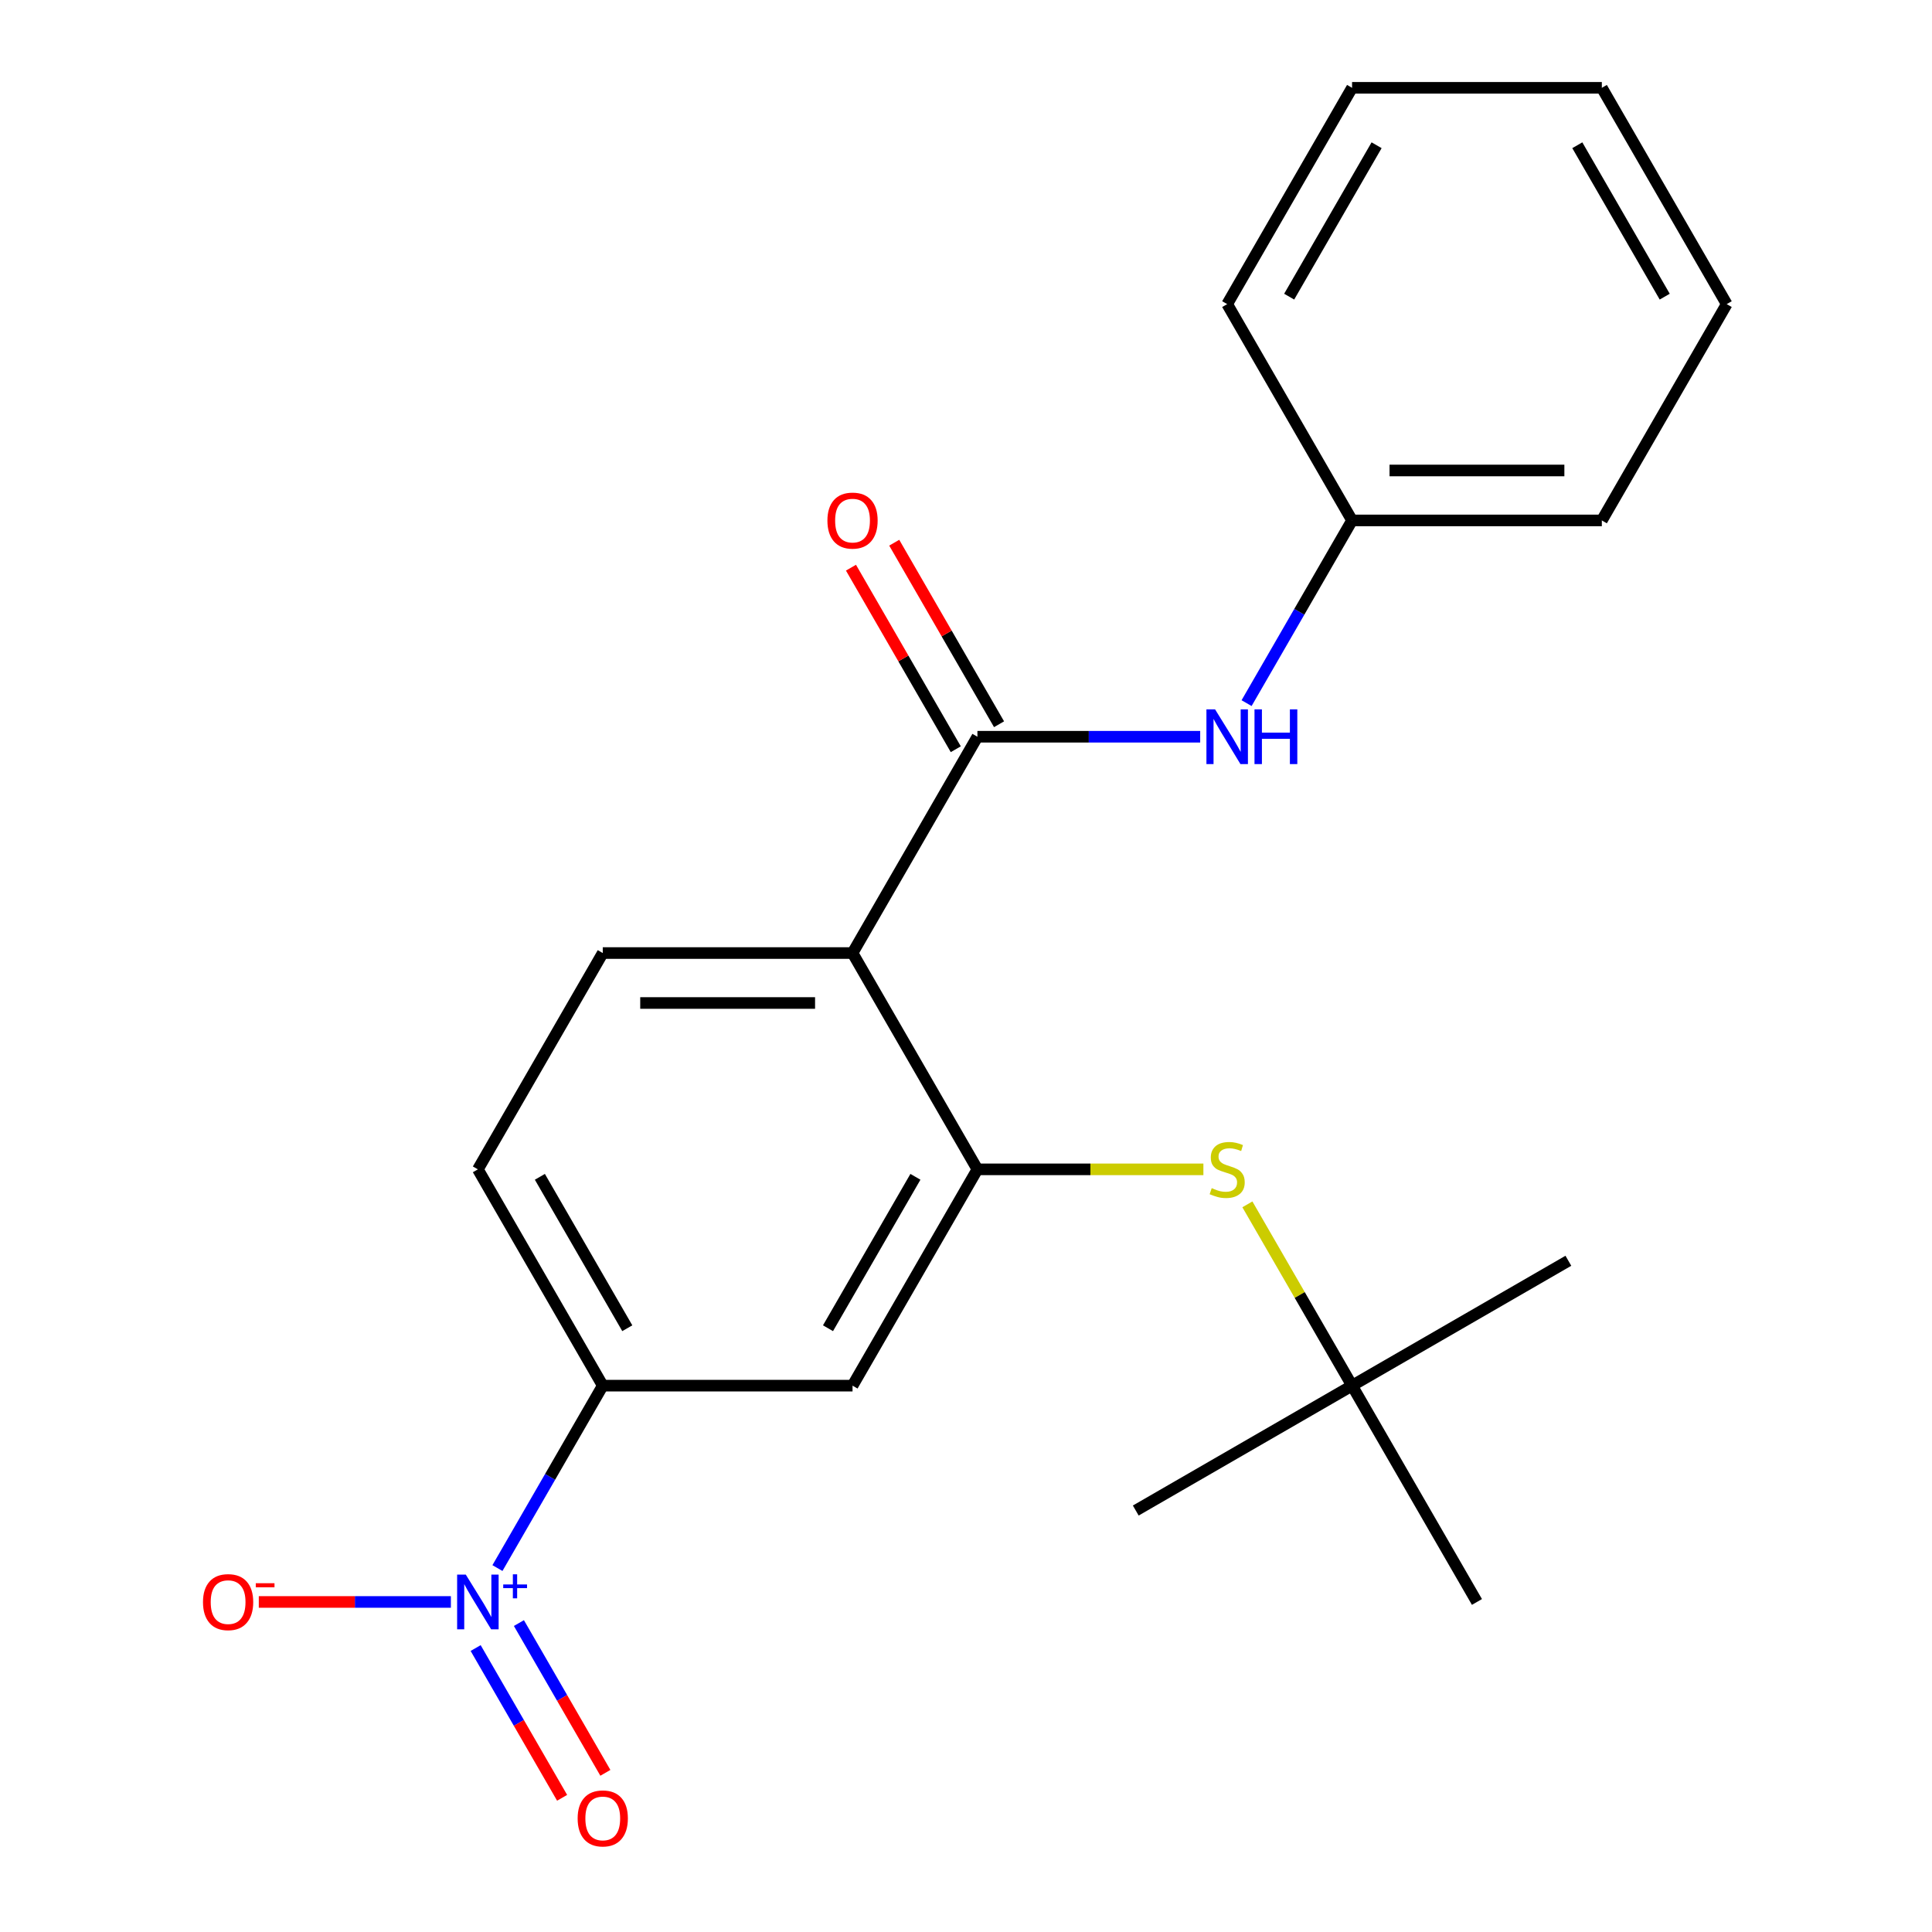 <?xml version='1.0' encoding='iso-8859-1'?>
<svg version='1.1' baseProfile='full'
              xmlns='http://www.w3.org/2000/svg'
                      xmlns:rdkit='http://www.rdkit.org/xml'
                      xmlns:xlink='http://www.w3.org/1999/xlink'
                  xml:space='preserve'
width='1000px' height='1000px' viewBox='0 0 1000 1000'>
<!-- END OF HEADER -->
<rect style='opacity:1.0;fill:#FFFFFF;stroke:none' width='1000' height='1000' x='0' y='0'> </rect>
<path class='bond-3' d='M 257.476,811.63 L 284.732,764.421' style='fill:none;fill-rule:evenodd;stroke:#0000FF;stroke-width:6px;stroke-linecap:butt;stroke-linejoin:miter;stroke-opacity:1' />
<path class='bond-3' d='M 284.732,764.421 L 311.988,717.211' style='fill:none;fill-rule:evenodd;stroke:#000000;stroke-width:6px;stroke-linecap:butt;stroke-linejoin:miter;stroke-opacity:1' />
<path class='bond-8' d='M 233.377,829.171 L 183.664,829.171' style='fill:none;fill-rule:evenodd;stroke:#0000FF;stroke-width:6px;stroke-linecap:butt;stroke-linejoin:miter;stroke-opacity:1' />
<path class='bond-8' d='M 183.664,829.171 L 133.952,829.171' style='fill:none;fill-rule:evenodd;stroke:#FF0000;stroke-width:6px;stroke-linecap:butt;stroke-linejoin:miter;stroke-opacity:1' />
<path class='bond-9' d='M 246.194,853.027 L 268.571,891.785' style='fill:none;fill-rule:evenodd;stroke:#0000FF;stroke-width:6px;stroke-linecap:butt;stroke-linejoin:miter;stroke-opacity:1' />
<path class='bond-9' d='M 268.571,891.785 L 290.949,930.544' style='fill:none;fill-rule:evenodd;stroke:#FF0000;stroke-width:6px;stroke-linecap:butt;stroke-linejoin:miter;stroke-opacity:1' />
<path class='bond-9' d='M 268.586,840.099 L 290.963,878.857' style='fill:none;fill-rule:evenodd;stroke:#0000FF;stroke-width:6px;stroke-linecap:butt;stroke-linejoin:miter;stroke-opacity:1' />
<path class='bond-9' d='M 290.963,878.857 L 313.341,917.616' style='fill:none;fill-rule:evenodd;stroke:#FF0000;stroke-width:6px;stroke-linecap:butt;stroke-linejoin:miter;stroke-opacity:1' />
<path class='bond-0' d='M 441.268,493.292 L 311.988,493.292' style='fill:none;fill-rule:evenodd;stroke:#000000;stroke-width:6px;stroke-linecap:butt;stroke-linejoin:miter;stroke-opacity:1' />
<path class='bond-0' d='M 421.876,519.148 L 331.38,519.148' style='fill:none;fill-rule:evenodd;stroke:#000000;stroke-width:6px;stroke-linecap:butt;stroke-linejoin:miter;stroke-opacity:1' />
<path class='bond-1' d='M 441.268,493.292 L 505.908,381.333' style='fill:none;fill-rule:evenodd;stroke:#000000;stroke-width:6px;stroke-linecap:butt;stroke-linejoin:miter;stroke-opacity:1' />
<path class='bond-22' d='M 441.268,493.292 L 505.908,605.252' style='fill:none;fill-rule:evenodd;stroke:#000000;stroke-width:6px;stroke-linecap:butt;stroke-linejoin:miter;stroke-opacity:1' />
<path class='bond-6' d='M 505.908,381.333 L 563.562,381.333' style='fill:none;fill-rule:evenodd;stroke:#000000;stroke-width:6px;stroke-linecap:butt;stroke-linejoin:miter;stroke-opacity:1' />
<path class='bond-6' d='M 563.562,381.333 L 621.215,381.333' style='fill:none;fill-rule:evenodd;stroke:#0000FF;stroke-width:6px;stroke-linecap:butt;stroke-linejoin:miter;stroke-opacity:1' />
<path class='bond-10' d='M 517.104,374.869 L 489.978,327.885' style='fill:none;fill-rule:evenodd;stroke:#000000;stroke-width:6px;stroke-linecap:butt;stroke-linejoin:miter;stroke-opacity:1' />
<path class='bond-10' d='M 489.978,327.885 L 462.852,280.901' style='fill:none;fill-rule:evenodd;stroke:#FF0000;stroke-width:6px;stroke-linecap:butt;stroke-linejoin:miter;stroke-opacity:1' />
<path class='bond-10' d='M 494.712,387.797 L 467.586,340.813' style='fill:none;fill-rule:evenodd;stroke:#000000;stroke-width:6px;stroke-linecap:butt;stroke-linejoin:miter;stroke-opacity:1' />
<path class='bond-10' d='M 467.586,340.813 L 440.46,293.829' style='fill:none;fill-rule:evenodd;stroke:#FF0000;stroke-width:6px;stroke-linecap:butt;stroke-linejoin:miter;stroke-opacity:1' />
<path class='bond-2' d='M 505.908,605.252 L 441.268,717.211' style='fill:none;fill-rule:evenodd;stroke:#000000;stroke-width:6px;stroke-linecap:butt;stroke-linejoin:miter;stroke-opacity:1' />
<path class='bond-2' d='M 473.82,609.118 L 428.572,687.489' style='fill:none;fill-rule:evenodd;stroke:#000000;stroke-width:6px;stroke-linecap:butt;stroke-linejoin:miter;stroke-opacity:1' />
<path class='bond-5' d='M 505.908,605.252 L 564.392,605.252' style='fill:none;fill-rule:evenodd;stroke:#000000;stroke-width:6px;stroke-linecap:butt;stroke-linejoin:miter;stroke-opacity:1' />
<path class='bond-5' d='M 564.392,605.252 L 622.875,605.252' style='fill:none;fill-rule:evenodd;stroke:#CCCC00;stroke-width:6px;stroke-linecap:butt;stroke-linejoin:miter;stroke-opacity:1' />
<path class='bond-4' d='M 311.988,717.211 L 441.268,717.211' style='fill:none;fill-rule:evenodd;stroke:#000000;stroke-width:6px;stroke-linecap:butt;stroke-linejoin:miter;stroke-opacity:1' />
<path class='bond-11' d='M 311.988,717.211 L 247.349,605.252' style='fill:none;fill-rule:evenodd;stroke:#000000;stroke-width:6px;stroke-linecap:butt;stroke-linejoin:miter;stroke-opacity:1' />
<path class='bond-11' d='M 324.684,687.489 L 279.436,609.118' style='fill:none;fill-rule:evenodd;stroke:#000000;stroke-width:6px;stroke-linecap:butt;stroke-linejoin:miter;stroke-opacity:1' />
<path class='bond-12' d='M 645.644,623.364 L 672.736,670.288' style='fill:none;fill-rule:evenodd;stroke:#CCCC00;stroke-width:6px;stroke-linecap:butt;stroke-linejoin:miter;stroke-opacity:1' />
<path class='bond-12' d='M 672.736,670.288 L 699.827,717.211' style='fill:none;fill-rule:evenodd;stroke:#000000;stroke-width:6px;stroke-linecap:butt;stroke-linejoin:miter;stroke-opacity:1' />
<path class='bond-13' d='M 645.229,363.941 L 672.528,316.657' style='fill:none;fill-rule:evenodd;stroke:#0000FF;stroke-width:6px;stroke-linecap:butt;stroke-linejoin:miter;stroke-opacity:1' />
<path class='bond-13' d='M 672.528,316.657 L 699.827,269.373' style='fill:none;fill-rule:evenodd;stroke:#000000;stroke-width:6px;stroke-linecap:butt;stroke-linejoin:miter;stroke-opacity:1' />
<path class='bond-7' d='M 311.988,493.292 L 247.349,605.252' style='fill:none;fill-rule:evenodd;stroke:#000000;stroke-width:6px;stroke-linecap:butt;stroke-linejoin:miter;stroke-opacity:1' />
<path class='bond-14' d='M 699.827,717.211 L 811.787,652.571' style='fill:none;fill-rule:evenodd;stroke:#000000;stroke-width:6px;stroke-linecap:butt;stroke-linejoin:miter;stroke-opacity:1' />
<path class='bond-15' d='M 699.827,717.211 L 587.868,781.851' style='fill:none;fill-rule:evenodd;stroke:#000000;stroke-width:6px;stroke-linecap:butt;stroke-linejoin:miter;stroke-opacity:1' />
<path class='bond-16' d='M 699.827,717.211 L 764.467,829.171' style='fill:none;fill-rule:evenodd;stroke:#000000;stroke-width:6px;stroke-linecap:butt;stroke-linejoin:miter;stroke-opacity:1' />
<path class='bond-17' d='M 699.827,269.373 L 829.107,269.373' style='fill:none;fill-rule:evenodd;stroke:#000000;stroke-width:6px;stroke-linecap:butt;stroke-linejoin:miter;stroke-opacity:1' />
<path class='bond-17' d='M 719.219,243.518 L 809.715,243.518' style='fill:none;fill-rule:evenodd;stroke:#000000;stroke-width:6px;stroke-linecap:butt;stroke-linejoin:miter;stroke-opacity:1' />
<path class='bond-18' d='M 699.827,269.373 L 635.187,157.414' style='fill:none;fill-rule:evenodd;stroke:#000000;stroke-width:6px;stroke-linecap:butt;stroke-linejoin:miter;stroke-opacity:1' />
<path class='bond-19' d='M 829.107,269.373 L 893.747,157.414' style='fill:none;fill-rule:evenodd;stroke:#000000;stroke-width:6px;stroke-linecap:butt;stroke-linejoin:miter;stroke-opacity:1' />
<path class='bond-20' d='M 635.187,157.414 L 699.827,45.455' style='fill:none;fill-rule:evenodd;stroke:#000000;stroke-width:6px;stroke-linecap:butt;stroke-linejoin:miter;stroke-opacity:1' />
<path class='bond-20' d='M 667.275,153.548 L 712.523,75.176' style='fill:none;fill-rule:evenodd;stroke:#000000;stroke-width:6px;stroke-linecap:butt;stroke-linejoin:miter;stroke-opacity:1' />
<path class='bond-23' d='M 893.747,157.414 L 829.107,45.455' style='fill:none;fill-rule:evenodd;stroke:#000000;stroke-width:6px;stroke-linecap:butt;stroke-linejoin:miter;stroke-opacity:1' />
<path class='bond-23' d='M 861.659,153.548 L 816.411,75.176' style='fill:none;fill-rule:evenodd;stroke:#000000;stroke-width:6px;stroke-linecap:butt;stroke-linejoin:miter;stroke-opacity:1' />
<path class='bond-21' d='M 699.827,45.455 L 829.107,45.455' style='fill:none;fill-rule:evenodd;stroke:#000000;stroke-width:6px;stroke-linecap:butt;stroke-linejoin:miter;stroke-opacity:1' />
<path  class='atom-0' d='M 241.089 815.011
L 250.369 830.011
Q 251.289 831.491, 252.769 834.171
Q 254.249 836.851, 254.329 837.011
L 254.329 815.011
L 258.089 815.011
L 258.089 843.331
L 254.209 843.331
L 244.249 826.931
Q 243.089 825.011, 241.849 822.811
Q 240.649 820.611, 240.289 819.931
L 240.289 843.331
L 236.609 843.331
L 236.609 815.011
L 241.089 815.011
' fill='#0000FF'/>
<path  class='atom-0' d='M 260.465 820.116
L 265.454 820.116
L 265.454 814.862
L 267.672 814.862
L 267.672 820.116
L 272.793 820.116
L 272.793 822.016
L 267.672 822.016
L 267.672 827.296
L 265.454 827.296
L 265.454 822.016
L 260.465 822.016
L 260.465 820.116
' fill='#0000FF'/>
<path  class='atom-6' d='M 627.187 614.972
Q 627.507 615.092, 628.827 615.652
Q 630.147 616.212, 631.587 616.572
Q 633.067 616.892, 634.507 616.892
Q 637.187 616.892, 638.747 615.612
Q 640.307 614.292, 640.307 612.012
Q 640.307 610.452, 639.507 609.492
Q 638.747 608.532, 637.547 608.012
Q 636.347 607.492, 634.347 606.892
Q 631.827 606.132, 630.307 605.412
Q 628.827 604.692, 627.747 603.172
Q 626.707 601.652, 626.707 599.092
Q 626.707 595.532, 629.107 593.332
Q 631.547 591.132, 636.347 591.132
Q 639.627 591.132, 643.347 592.692
L 642.427 595.772
Q 639.027 594.372, 636.467 594.372
Q 633.707 594.372, 632.187 595.532
Q 630.667 596.652, 630.707 598.612
Q 630.707 600.132, 631.467 601.052
Q 632.267 601.972, 633.387 602.492
Q 634.547 603.012, 636.467 603.612
Q 639.027 604.412, 640.547 605.212
Q 642.067 606.012, 643.147 607.652
Q 644.267 609.252, 644.267 612.012
Q 644.267 615.932, 641.627 618.052
Q 639.027 620.132, 634.667 620.132
Q 632.147 620.132, 630.227 619.572
Q 628.347 619.052, 626.107 618.132
L 627.187 614.972
' fill='#CCCC00'/>
<path  class='atom-7' d='M 628.927 367.173
L 638.207 382.173
Q 639.127 383.653, 640.607 386.333
Q 642.087 389.013, 642.167 389.173
L 642.167 367.173
L 645.927 367.173
L 645.927 395.493
L 642.047 395.493
L 632.087 379.093
Q 630.927 377.173, 629.687 374.973
Q 628.487 372.773, 628.127 372.093
L 628.127 395.493
L 624.447 395.493
L 624.447 367.173
L 628.927 367.173
' fill='#0000FF'/>
<path  class='atom-7' d='M 649.327 367.173
L 653.167 367.173
L 653.167 379.213
L 667.647 379.213
L 667.647 367.173
L 671.487 367.173
L 671.487 395.493
L 667.647 395.493
L 667.647 382.413
L 653.167 382.413
L 653.167 395.493
L 649.327 395.493
L 649.327 367.173
' fill='#0000FF'/>
<path  class='atom-9' d='M 105.069 829.251
Q 105.069 822.451, 108.429 818.651
Q 111.789 814.851, 118.069 814.851
Q 124.349 814.851, 127.709 818.651
Q 131.069 822.451, 131.069 829.251
Q 131.069 836.131, 127.669 840.051
Q 124.269 843.931, 118.069 843.931
Q 111.829 843.931, 108.429 840.051
Q 105.069 836.171, 105.069 829.251
M 118.069 840.731
Q 122.389 840.731, 124.709 837.851
Q 127.069 834.931, 127.069 829.251
Q 127.069 823.691, 124.709 820.891
Q 122.389 818.051, 118.069 818.051
Q 113.749 818.051, 111.389 820.851
Q 109.069 823.651, 109.069 829.251
Q 109.069 834.971, 111.389 837.851
Q 113.749 840.731, 118.069 840.731
' fill='#FF0000'/>
<path  class='atom-9' d='M 132.389 819.473
L 142.078 819.473
L 142.078 821.585
L 132.389 821.585
L 132.389 819.473
' fill='#FF0000'/>
<path  class='atom-10' d='M 298.988 941.21
Q 298.988 934.41, 302.348 930.61
Q 305.708 926.81, 311.988 926.81
Q 318.268 926.81, 321.628 930.61
Q 324.988 934.41, 324.988 941.21
Q 324.988 948.09, 321.588 952.01
Q 318.188 955.89, 311.988 955.89
Q 305.748 955.89, 302.348 952.01
Q 298.988 948.13, 298.988 941.21
M 311.988 952.69
Q 316.308 952.69, 318.628 949.81
Q 320.988 946.89, 320.988 941.21
Q 320.988 935.65, 318.628 932.85
Q 316.308 930.01, 311.988 930.01
Q 307.668 930.01, 305.308 932.81
Q 302.988 935.61, 302.988 941.21
Q 302.988 946.93, 305.308 949.81
Q 307.668 952.69, 311.988 952.69
' fill='#FF0000'/>
<path  class='atom-11' d='M 428.268 269.453
Q 428.268 262.653, 431.628 258.853
Q 434.988 255.053, 441.268 255.053
Q 447.548 255.053, 450.908 258.853
Q 454.268 262.653, 454.268 269.453
Q 454.268 276.333, 450.868 280.253
Q 447.468 284.133, 441.268 284.133
Q 435.028 284.133, 431.628 280.253
Q 428.268 276.373, 428.268 269.453
M 441.268 280.933
Q 445.588 280.933, 447.908 278.053
Q 450.268 275.133, 450.268 269.453
Q 450.268 263.893, 447.908 261.093
Q 445.588 258.253, 441.268 258.253
Q 436.948 258.253, 434.588 261.053
Q 432.268 263.853, 432.268 269.453
Q 432.268 275.173, 434.588 278.053
Q 436.948 280.933, 441.268 280.933
' fill='#FF0000'/>
</svg>
